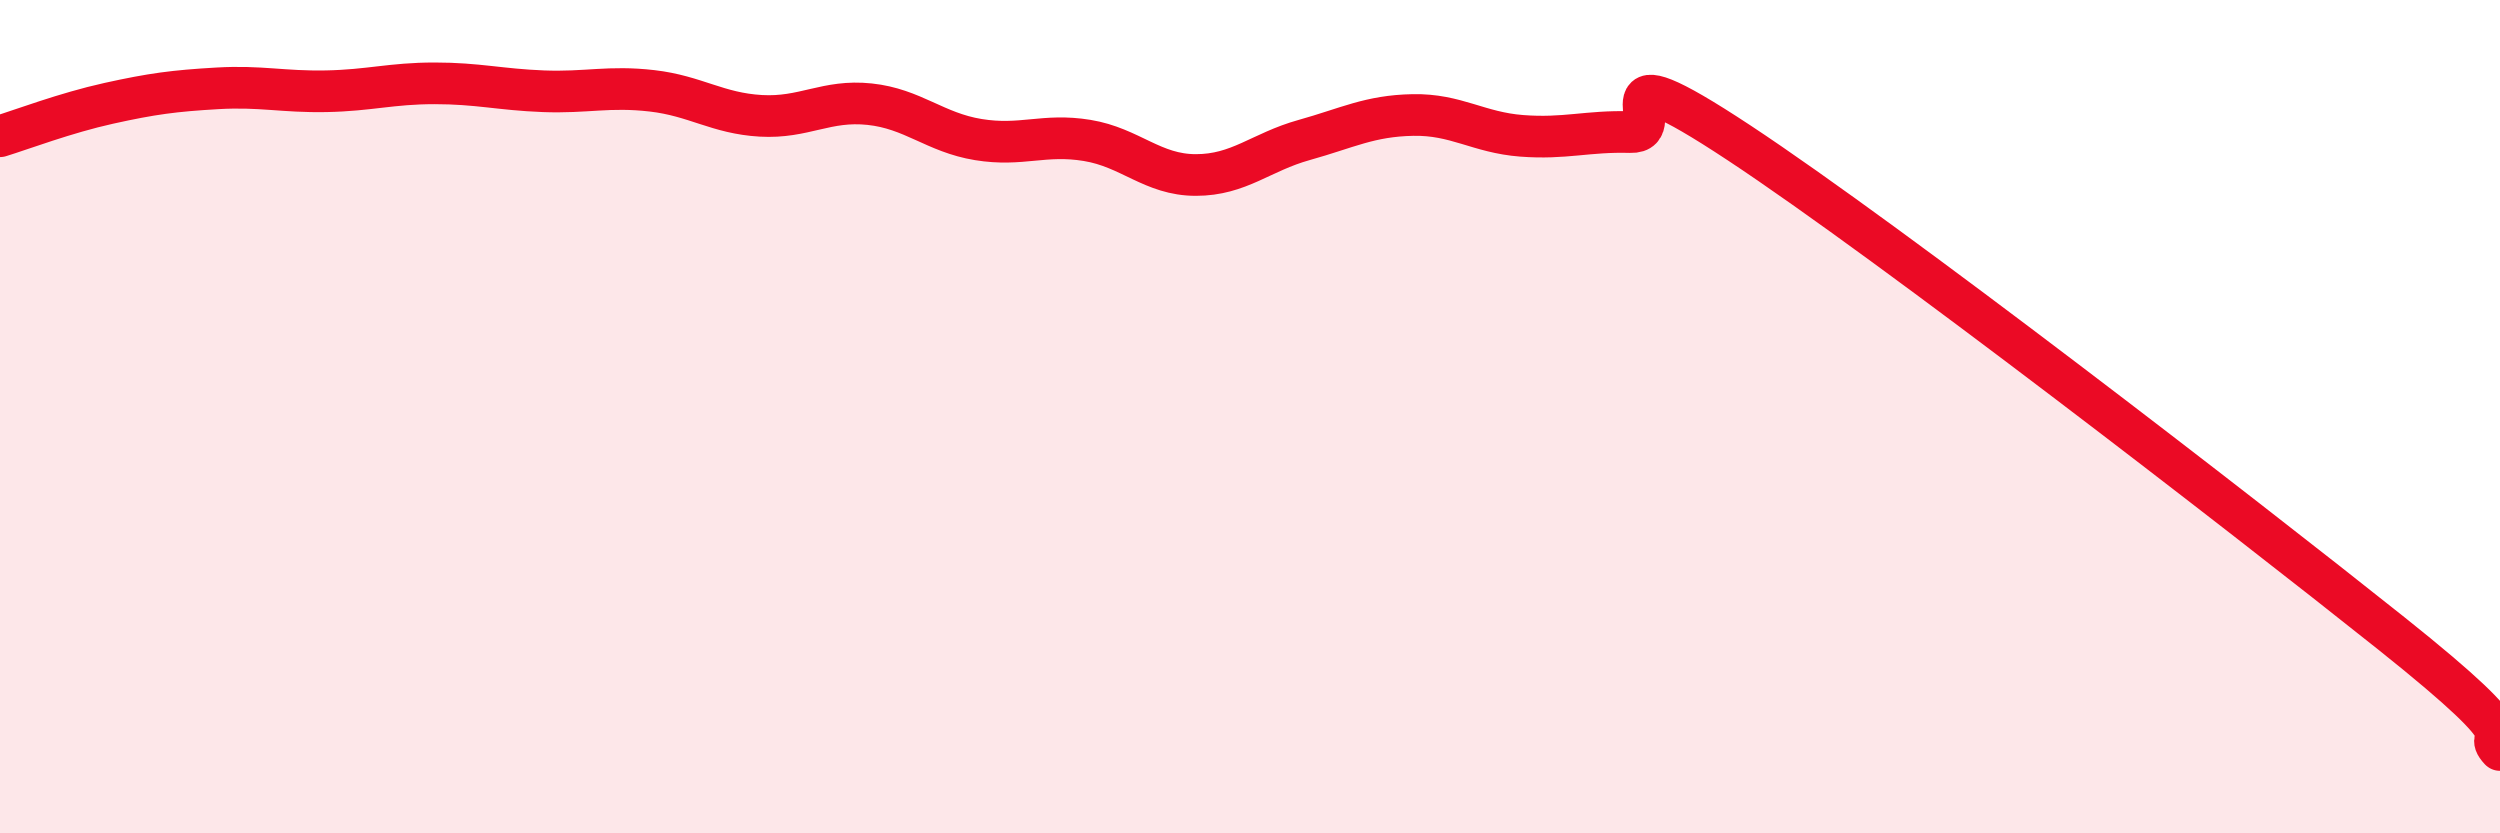 
    <svg width="60" height="20" viewBox="0 0 60 20" xmlns="http://www.w3.org/2000/svg">
      <path
        d="M 0,3.27 C 0.52,3.11 1.57,2.71 2.61,2.48 C 3.65,2.25 4.18,2.18 5.22,2.12 C 6.26,2.06 6.79,2.21 7.83,2.19 C 8.87,2.17 9.39,2 10.43,2 C 11.47,2 12,2.15 13.04,2.19 C 14.08,2.23 14.61,2.06 15.65,2.18 C 16.69,2.3 17.22,2.72 18.26,2.78 C 19.3,2.84 19.83,2.39 20.87,2.5 C 21.91,2.61 22.44,3.18 23.48,3.35 C 24.52,3.52 25.05,3.2 26.09,3.37 C 27.13,3.54 27.66,4.2 28.7,4.2 C 29.74,4.2 30.26,3.65 31.3,3.36 C 32.34,3.07 32.87,2.78 33.91,2.76 C 34.95,2.74 35.48,3.18 36.52,3.26 C 37.56,3.34 38.09,3.14 39.13,3.17 C 40.17,3.2 38.09,1.02 41.74,3.43 C 45.39,5.84 53.74,12.29 57.39,15.2 C 61.04,18.11 59.48,17.44 60,18L60 20L0 20Z"
        fill="#EB0A25"
        opacity="0.1"
        stroke-linecap="round"
        stroke-linejoin="round"
      />
      <path
        d="M 0,3.27 C 0.52,3.11 1.57,2.71 2.61,2.48 C 3.65,2.25 4.18,2.18 5.22,2.12 C 6.26,2.06 6.79,2.21 7.83,2.19 C 8.87,2.17 9.39,2 10.43,2 C 11.47,2 12,2.15 13.04,2.19 C 14.08,2.23 14.61,2.06 15.65,2.18 C 16.69,2.3 17.22,2.72 18.26,2.78 C 19.3,2.84 19.83,2.39 20.87,2.5 C 21.91,2.61 22.44,3.18 23.48,3.35 C 24.52,3.52 25.05,3.2 26.09,3.37 C 27.13,3.54 27.66,4.2 28.7,4.2 C 29.74,4.2 30.26,3.65 31.3,3.36 C 32.34,3.07 32.87,2.78 33.91,2.76 C 34.95,2.74 35.48,3.18 36.52,3.26 C 37.56,3.34 38.09,3.14 39.13,3.17 C 40.17,3.2 38.09,1.02 41.74,3.43 C 45.39,5.84 53.74,12.29 57.39,15.2 C 61.04,18.11 59.48,17.44 60,18"
        stroke="#EB0A25"
        stroke-width="1"
        fill="none"
        stroke-linecap="round"
        stroke-linejoin="round"
      />
    </svg>
  